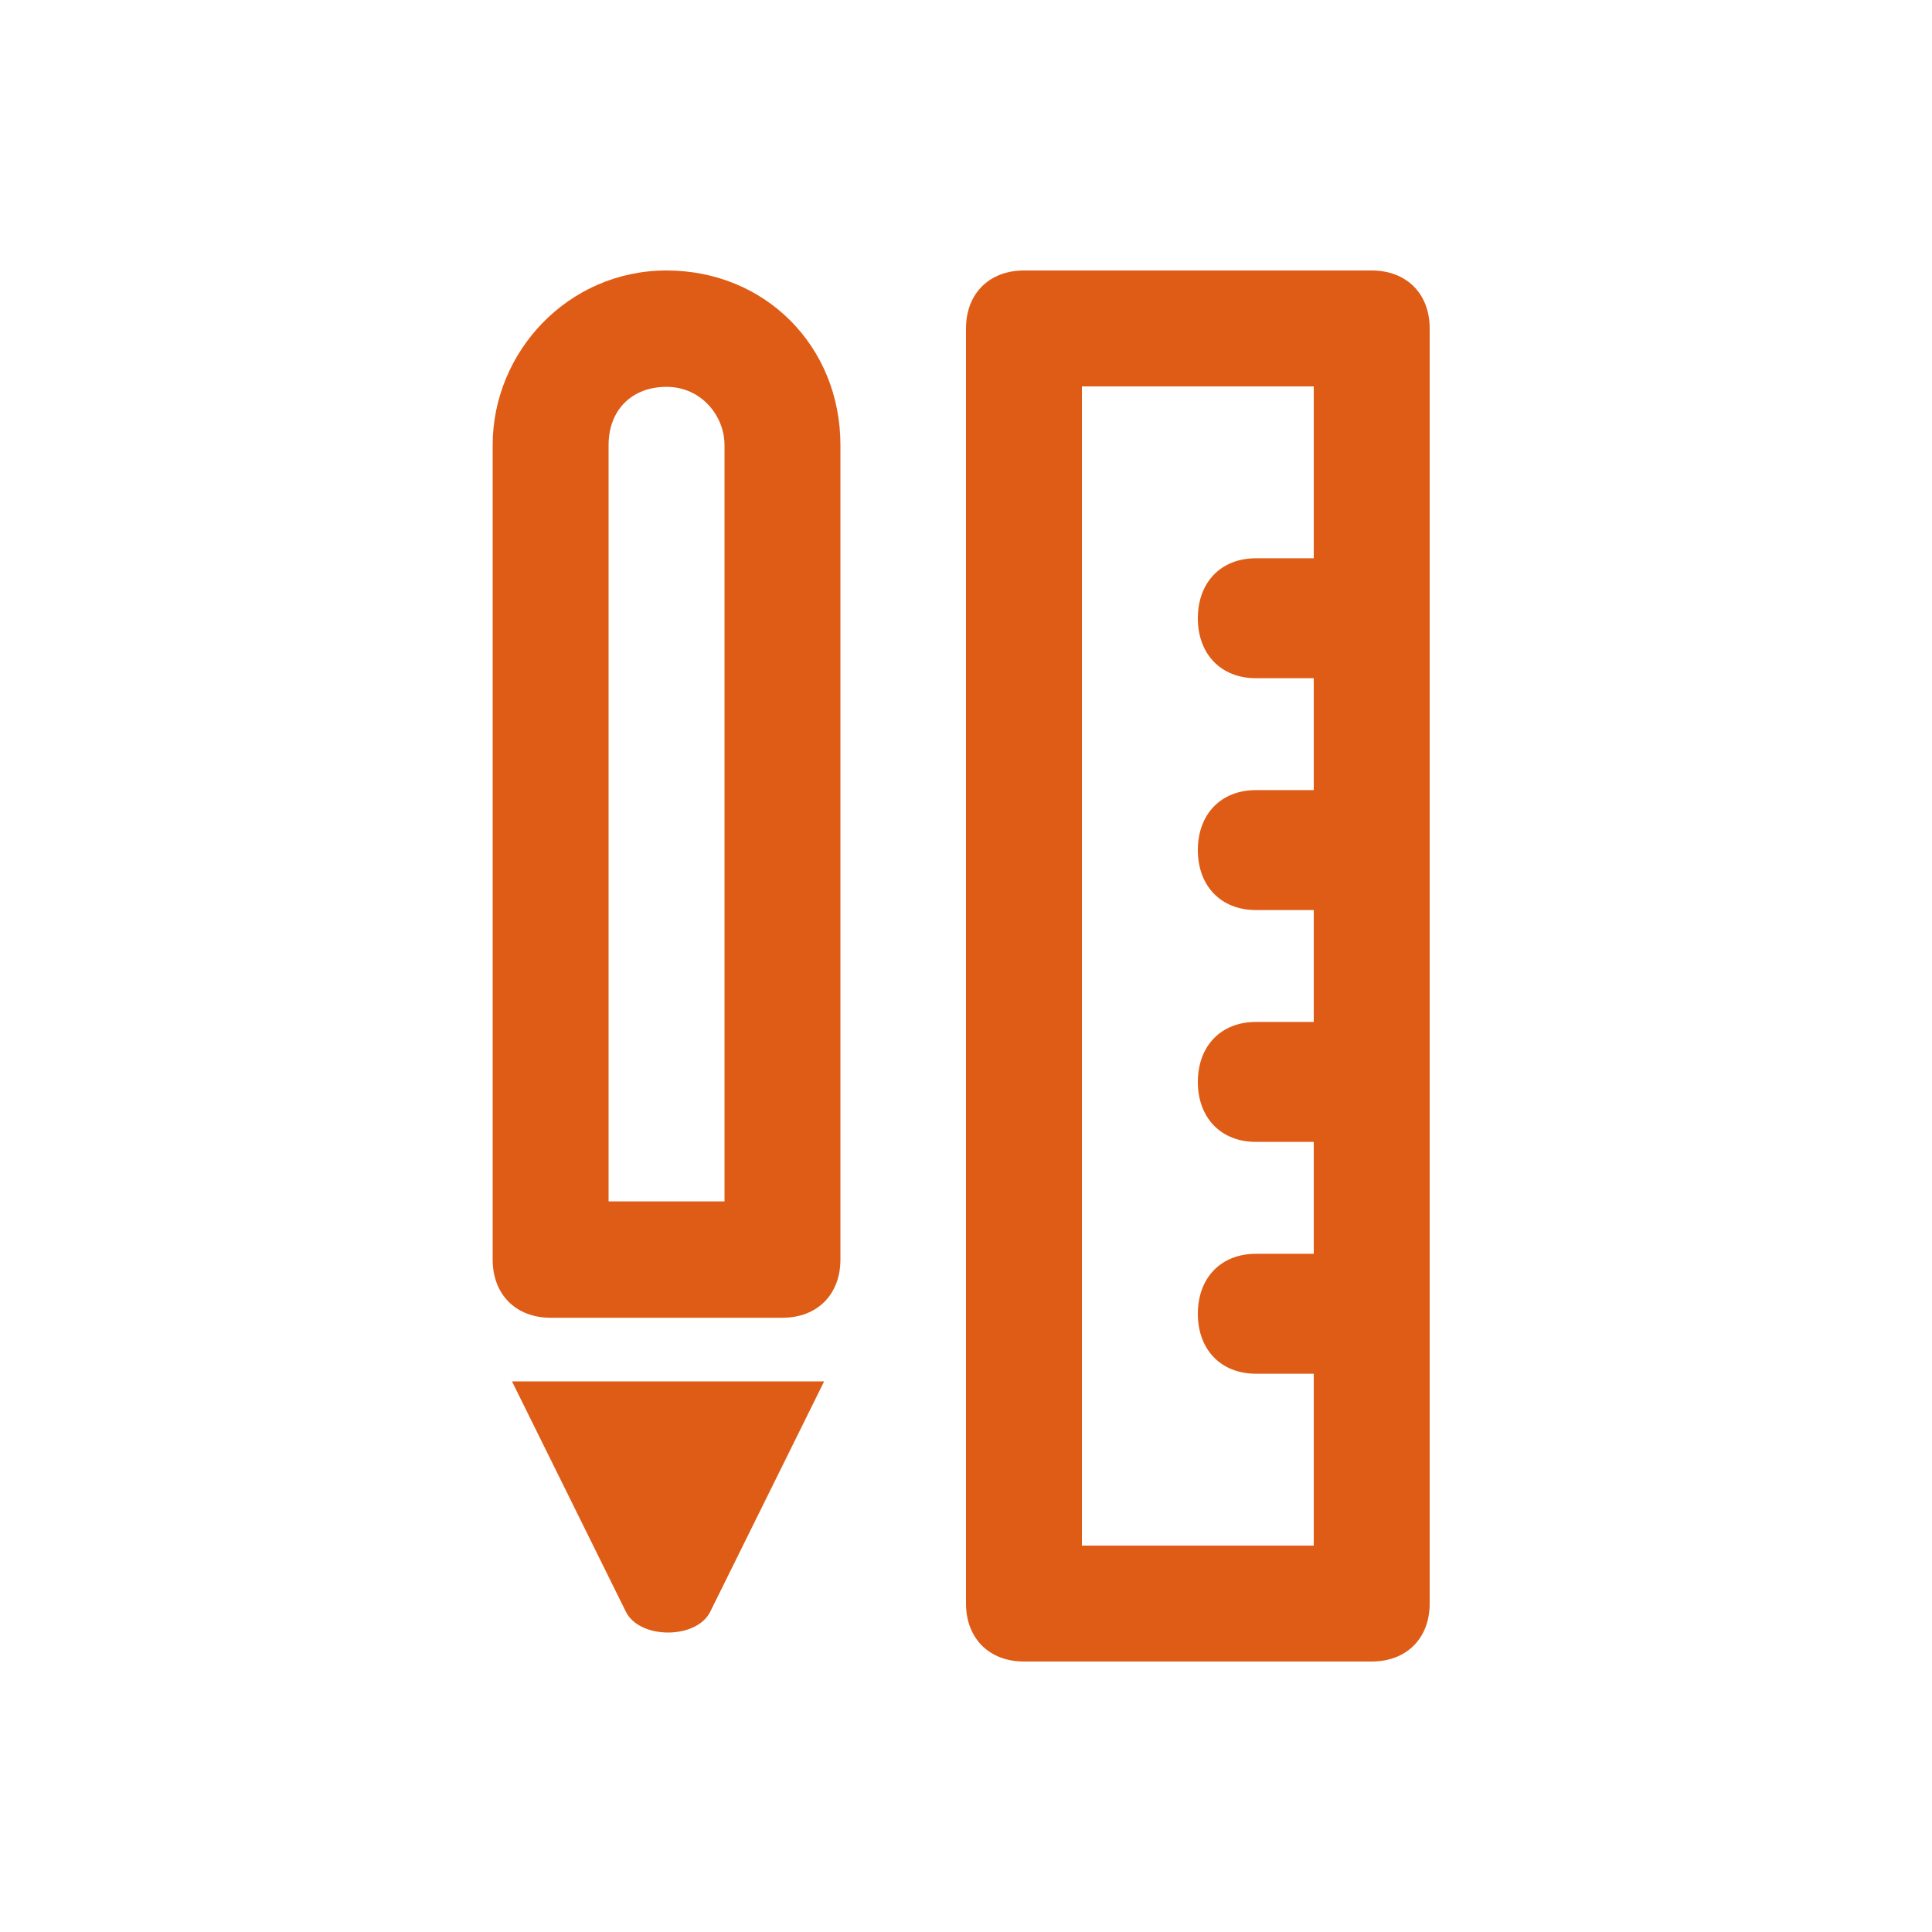 <svg xmlns="http://www.w3.org/2000/svg" width="200" height="200" viewBox="0 0 200 200" fill="none"><path d="M81 136.414H57C53.4 136.414 51 134.005 51 130.391L51 46.069C51 36.432 58.8 28 69 28C79.2 28 87 35.83 87 46.069V130.391C87 134.005 84.6 136.414 81 136.414ZM63 124.368H75V46.069C75 43.057 72.6 40.046 69 40.046C65.4 40.046 63 42.455 63 46.069V124.368Z" fill="#DF5C16"></path><path d="M142 172H106C102.4 172 100 169.6 100 166V34C100 30.4 102.4 28 106 28H142C145.6 28 148 30.4 148 34V166C148 169.6 145.6 172 142 172ZM112 160H136V40H112V160Z" fill="#DF5C16"></path><path d="M142 70.207H130C126.4 70.207 124 67.724 124 64C124 60.276 126.4 57.793 130 57.793H142C145.6 57.793 148 60.276 148 64C148 67.724 145.6 70.207 142 70.207Z" fill="#DF5C16"></path><path d="M142 94.207H130C126.4 94.207 124 91.724 124 88C124 84.276 126.4 81.793 130 81.793H142C145.6 81.793 148 84.276 148 88C148 91.724 145.6 94.207 142 94.207Z" fill="#DF5C16"></path><path d="M142 118.207H130C126.4 118.207 124 115.724 124 112C124 108.276 126.4 105.793 130 105.793H142C145.6 105.793 148 108.276 148 112C148 115.724 145.6 118.207 142 118.207Z" fill="#DF5C16"></path><path d="M142 142.207H130C126.4 142.207 124 139.724 124 136C124 132.276 126.4 129.793 130 129.793H142C145.6 129.793 148 132.276 148 136C148 139.724 145.6 142.207 142 142.207Z" fill="#DF5C16"></path><path d="M73.525 166.843C72.103 169.719 66.213 169.719 64.79 166.843L53.001 143H85.315L73.525 166.843Z" fill="#DF5C16"></path></svg>